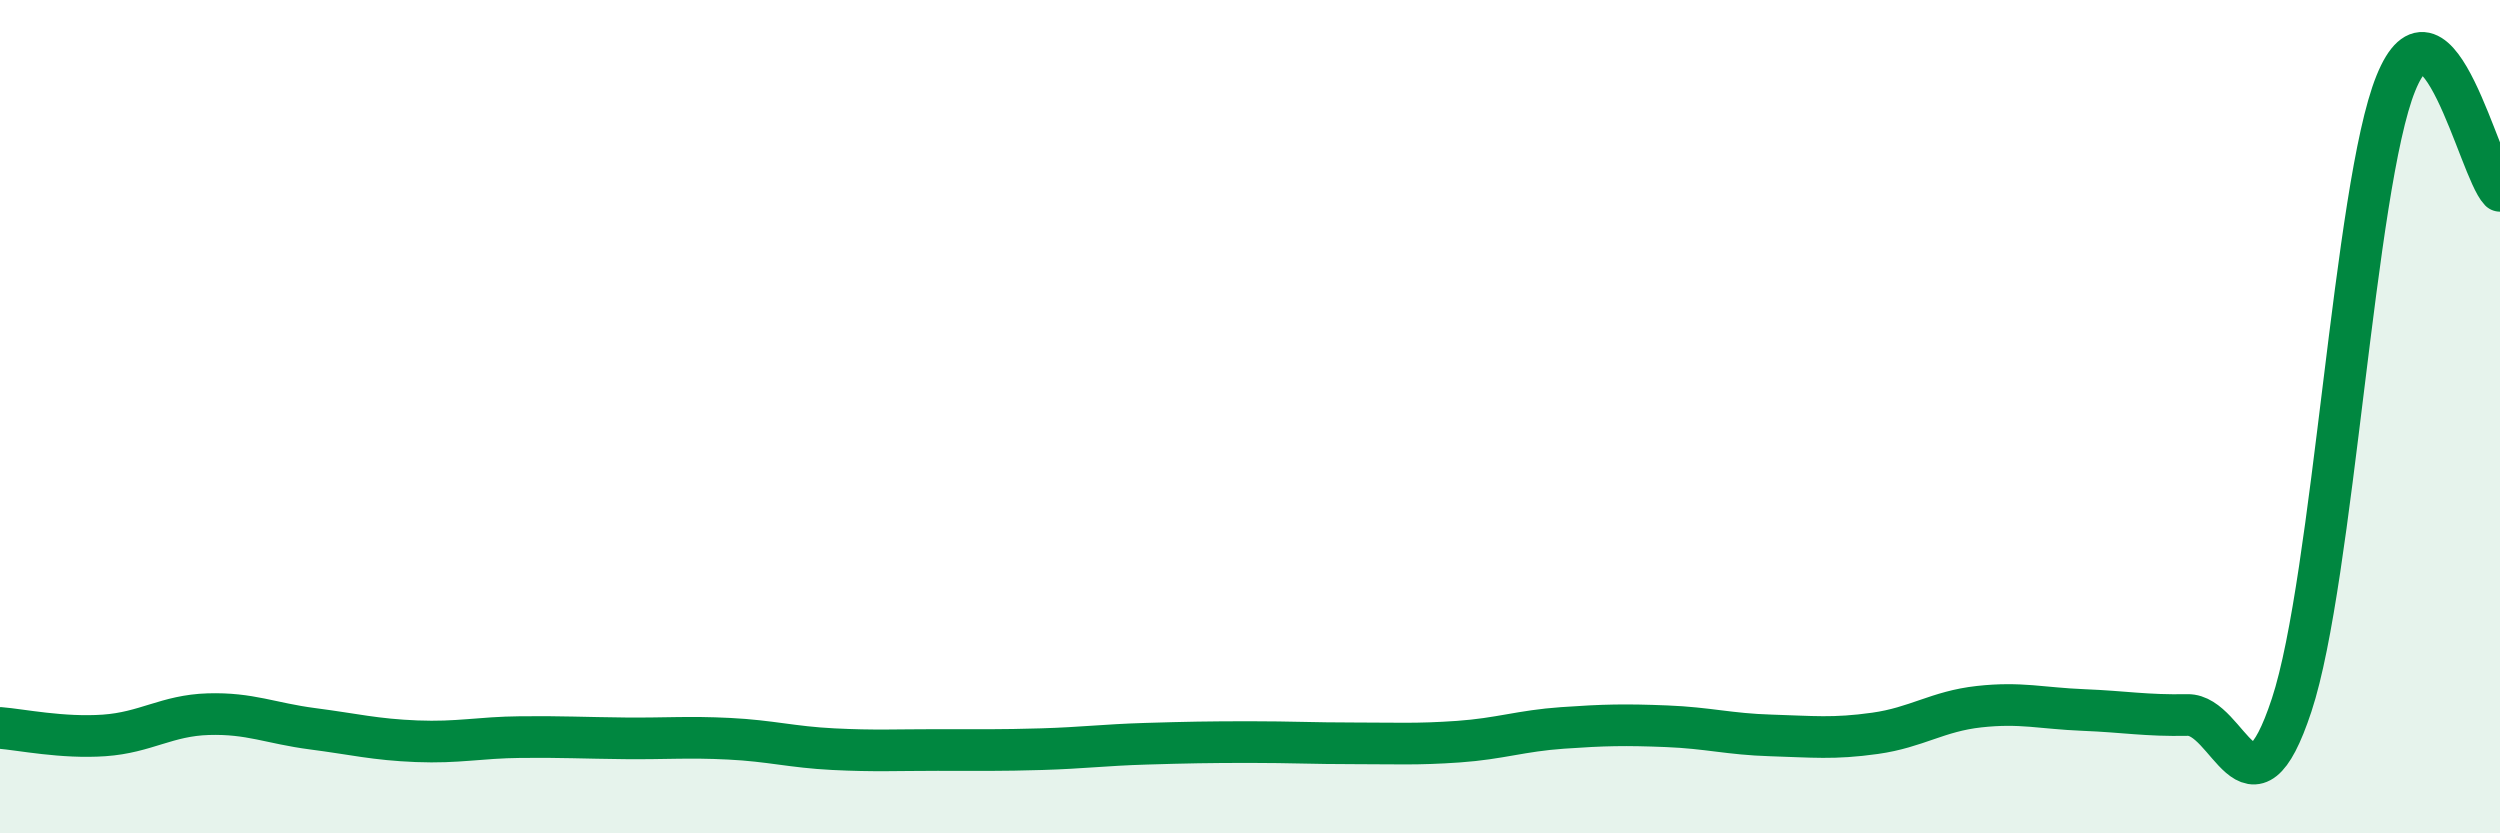 
    <svg width="60" height="20" viewBox="0 0 60 20" xmlns="http://www.w3.org/2000/svg">
      <path
        d="M 0,17.47 C 0.5,17.51 1.5,17.72 2.5,17.65 C 3.5,17.58 4,17.17 5,17.14 C 6,17.11 6.5,17.36 7.5,17.49 C 8.5,17.62 9,17.75 10,17.79 C 11,17.83 11.5,17.7 12.5,17.69 C 13.5,17.68 14,17.71 15,17.72 C 16,17.73 16.5,17.68 17.5,17.73 C 18.5,17.78 19,17.93 20,17.98 C 21,18.03 21.5,18 22.5,18 C 23.5,18 24,18.01 25,17.98 C 26,17.95 26.5,17.88 27.5,17.85 C 28.5,17.82 29,17.81 30,17.81 C 31,17.81 31.5,17.84 32.5,17.84 C 33.5,17.84 34,17.87 35,17.8 C 36,17.73 36.5,17.54 37.5,17.47 C 38.5,17.4 39,17.39 40,17.43 C 41,17.47 41.5,17.62 42.5,17.65 C 43.5,17.68 44,17.74 45,17.6 C 46,17.46 46.5,17.07 47.5,16.96 C 48.5,16.85 49,17 50,17.04 C 51,17.08 51.5,17.18 52.5,17.16 C 53.5,17.14 54,19.95 55,16.92 C 56,13.89 56.5,4.47 57.5,2 C 58.5,-0.47 59.5,4.06 60,4.58L60 20L0 20Z"
        fill="#008740"
        opacity="0.1"
        stroke-linecap="round"
        stroke-linejoin="round"
      />
      <path
        d="M 0,17.47 C 0.5,17.51 1.5,17.72 2.5,17.65 C 3.5,17.58 4,17.17 5,17.14 C 6,17.11 6.5,17.36 7.5,17.49 C 8.5,17.62 9,17.75 10,17.79 C 11,17.83 11.5,17.7 12.5,17.69 C 13.5,17.68 14,17.71 15,17.72 C 16,17.73 16.5,17.68 17.5,17.73 C 18.5,17.78 19,17.93 20,17.98 C 21,18.03 21.5,18 22.5,18 C 23.5,18 24,18.01 25,17.98 C 26,17.95 26.5,17.88 27.5,17.85 C 28.5,17.82 29,17.81 30,17.81 C 31,17.81 31.5,17.84 32.5,17.84 C 33.5,17.84 34,17.87 35,17.8 C 36,17.73 36.5,17.54 37.5,17.47 C 38.5,17.4 39,17.39 40,17.43 C 41,17.47 41.5,17.62 42.5,17.65 C 43.5,17.68 44,17.74 45,17.6 C 46,17.46 46.5,17.07 47.5,16.96 C 48.5,16.85 49,17 50,17.04 C 51,17.08 51.5,17.18 52.5,17.16 C 53.5,17.14 54,19.95 55,16.92 C 56,13.89 56.5,4.47 57.5,2 C 58.5,-0.47 59.5,4.06 60,4.58"
        stroke="#008740"
        stroke-width="1"
        fill="none"
        stroke-linecap="round"
        stroke-linejoin="round"
      />
    </svg>
  